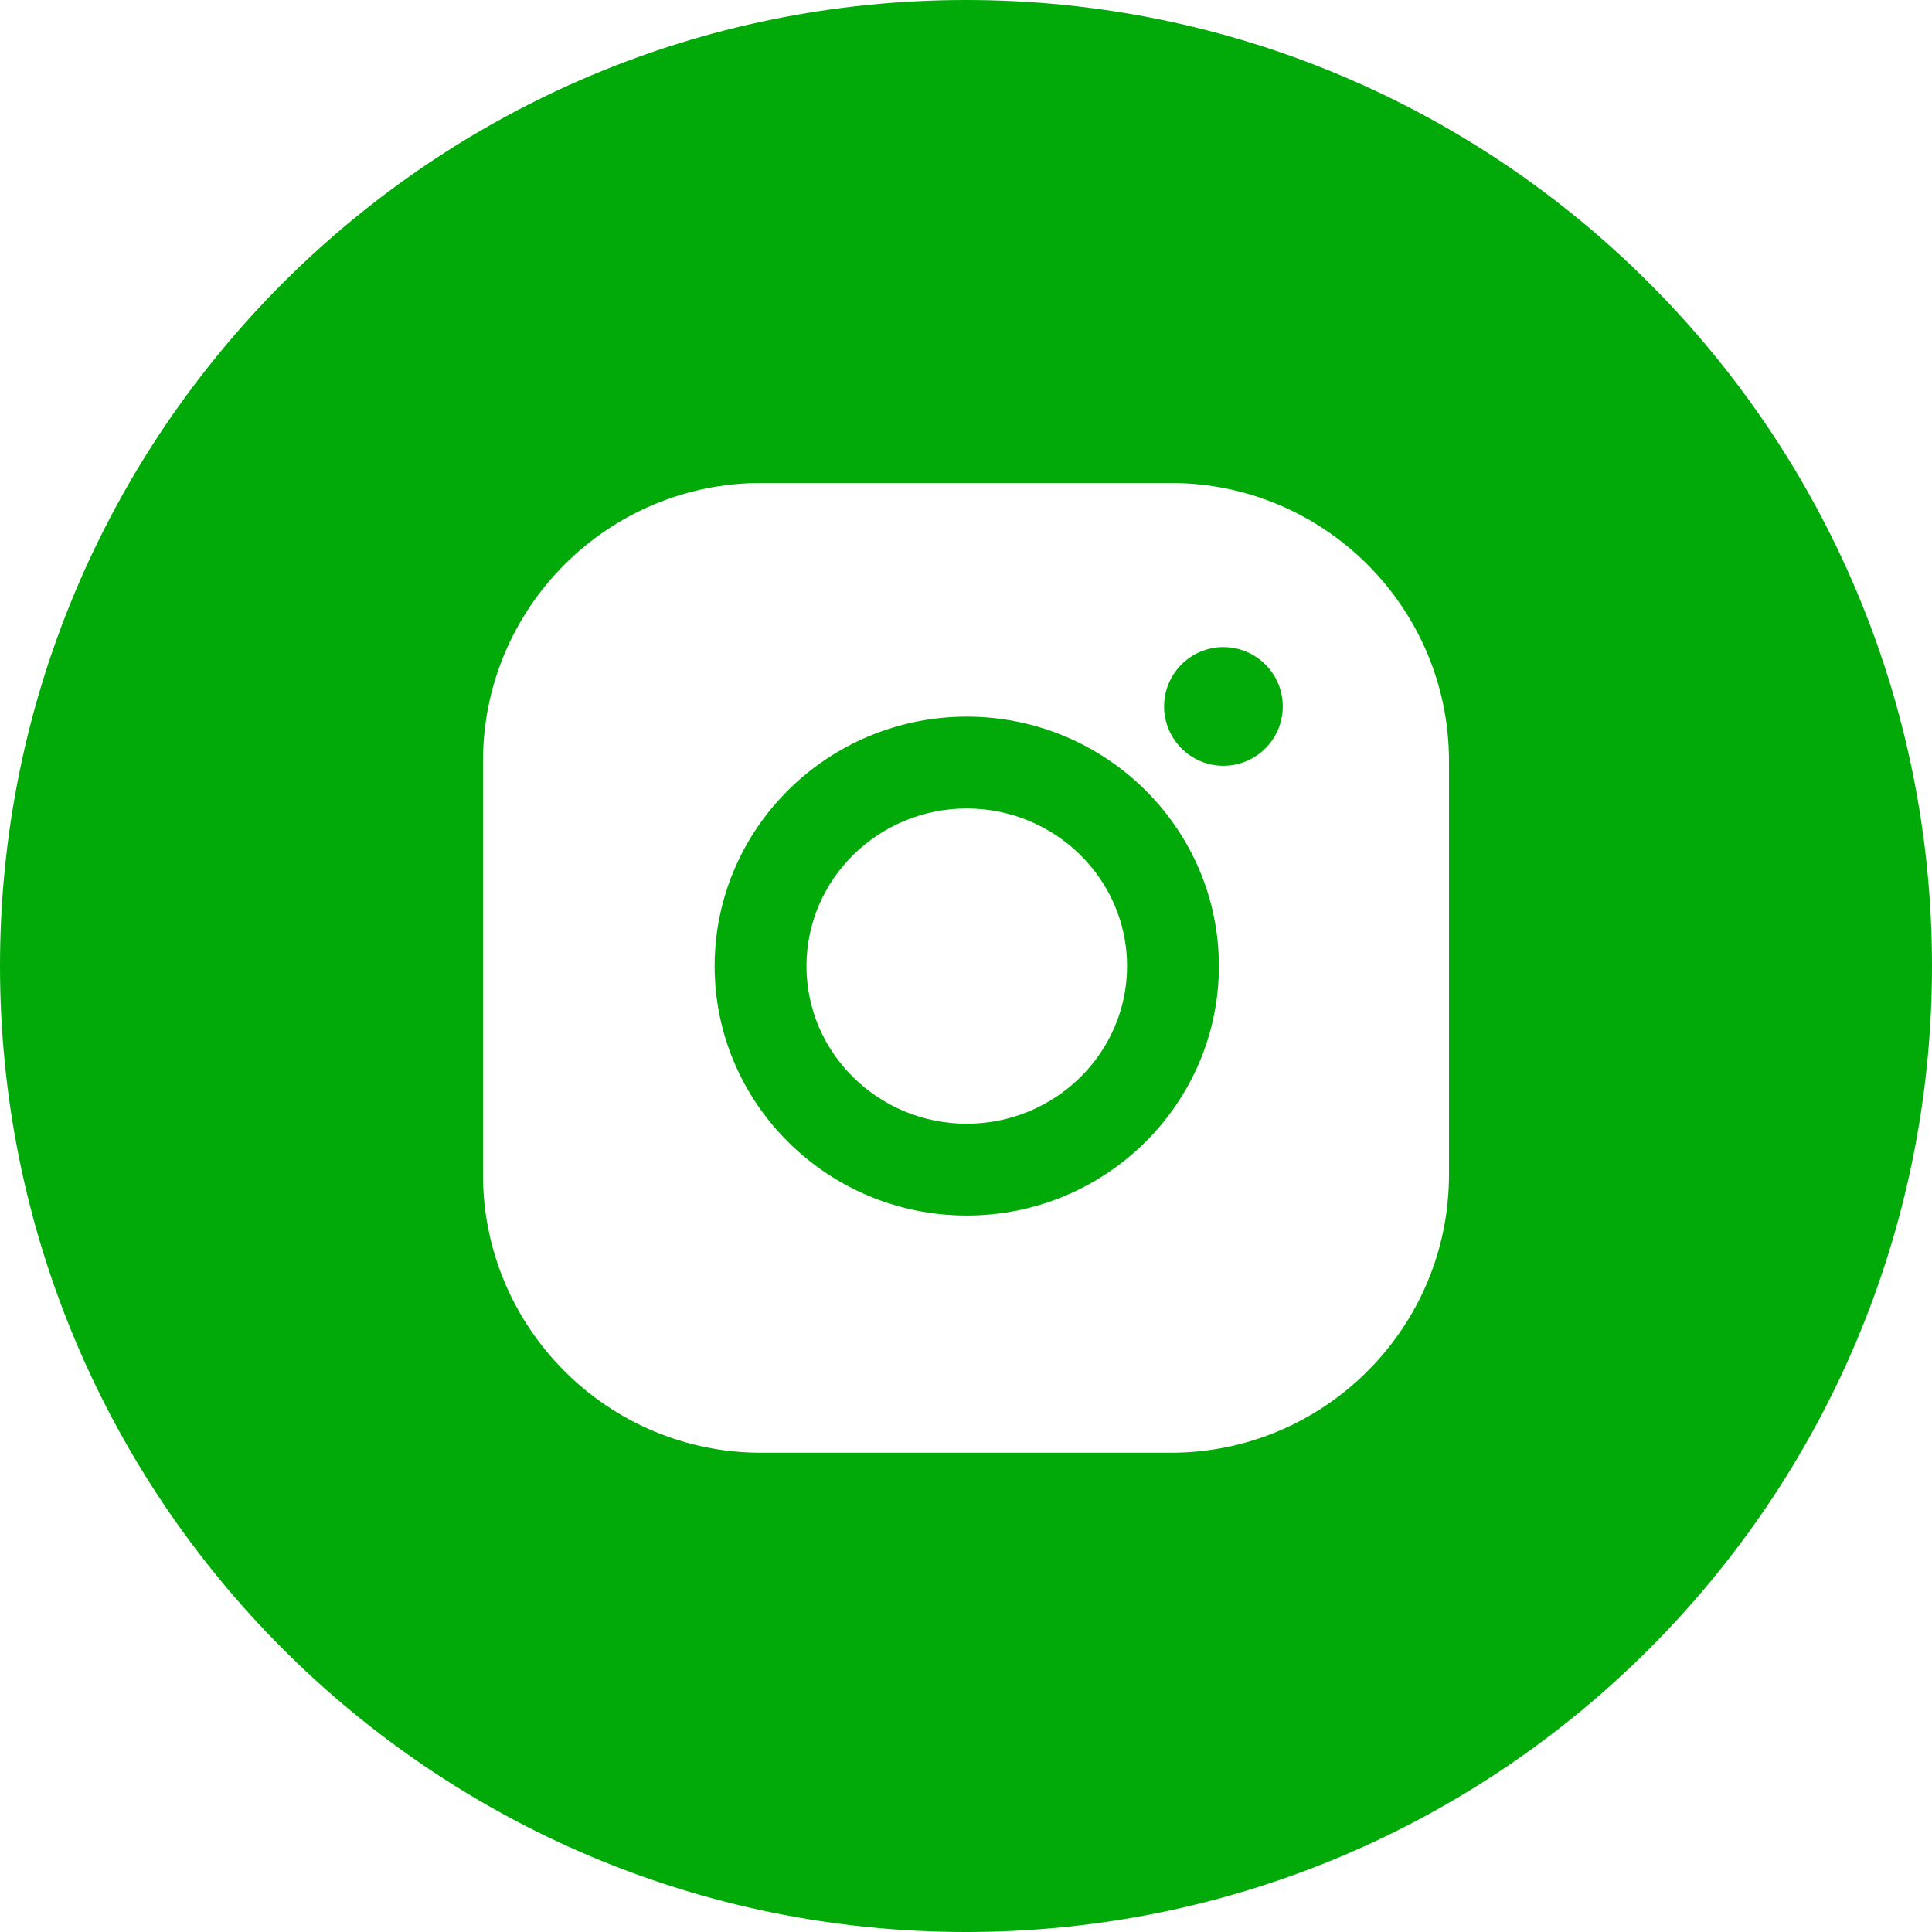 <?xml version="1.0" encoding="UTF-8"?> <svg xmlns="http://www.w3.org/2000/svg" viewBox="0 0 30.00 30.00" data-guides="{&quot;vertical&quot;:[],&quot;horizontal&quot;:[]}"><defs></defs><path fill="#01aa09" stroke="none" fill-opacity="1" stroke-width="1" stroke-opacity="1" alignment-baseline="baseline" baseline-shift="baseline" clip-rule="evenodd" fill-rule="evenodd" id="tSvg152f26fc1f9" title="Path 2" d="M15 30C23.284 30 30 23.284 30 15C30 6.716 23.284 0 15 0C6.716 0 0 6.716 0 15C0 23.284 6.716 30 15 30ZM7.5 11.818C7.5 9.437 9.437 7.5 11.818 7.5C13.939 7.5 16.061 7.5 18.182 7.5C20.563 7.5 22.5 9.437 22.5 11.818C22.5 13.959 22.5 16.1 22.5 18.241C22.5 20.621 20.563 22.558 18.182 22.558C16.061 22.558 13.939 22.558 11.818 22.558C9.437 22.558 7.5 20.621 7.5 18.241C7.5 16.1 7.5 13.959 7.5 11.818ZM11.097 15.002C11.097 12.865 12.853 11.128 15.012 11.128C17.171 11.128 18.927 12.865 18.927 15.002C18.927 17.137 17.171 18.875 15.012 18.875C12.853 18.875 11.097 17.137 11.097 15.002ZM12.523 15.002C12.523 16.351 13.639 17.449 15.012 17.449C16.384 17.449 17.501 16.351 17.501 15.002C17.501 13.652 16.384 12.554 15.012 12.554C13.639 12.554 12.523 13.652 12.523 15.002ZM18.997 11.891C19.506 11.891 19.919 11.478 19.919 10.969C19.919 10.461 19.506 10.048 18.997 10.048C18.489 10.048 18.076 10.461 18.076 10.969C18.076 11.478 18.489 11.891 18.997 11.891Z"></path></svg> 